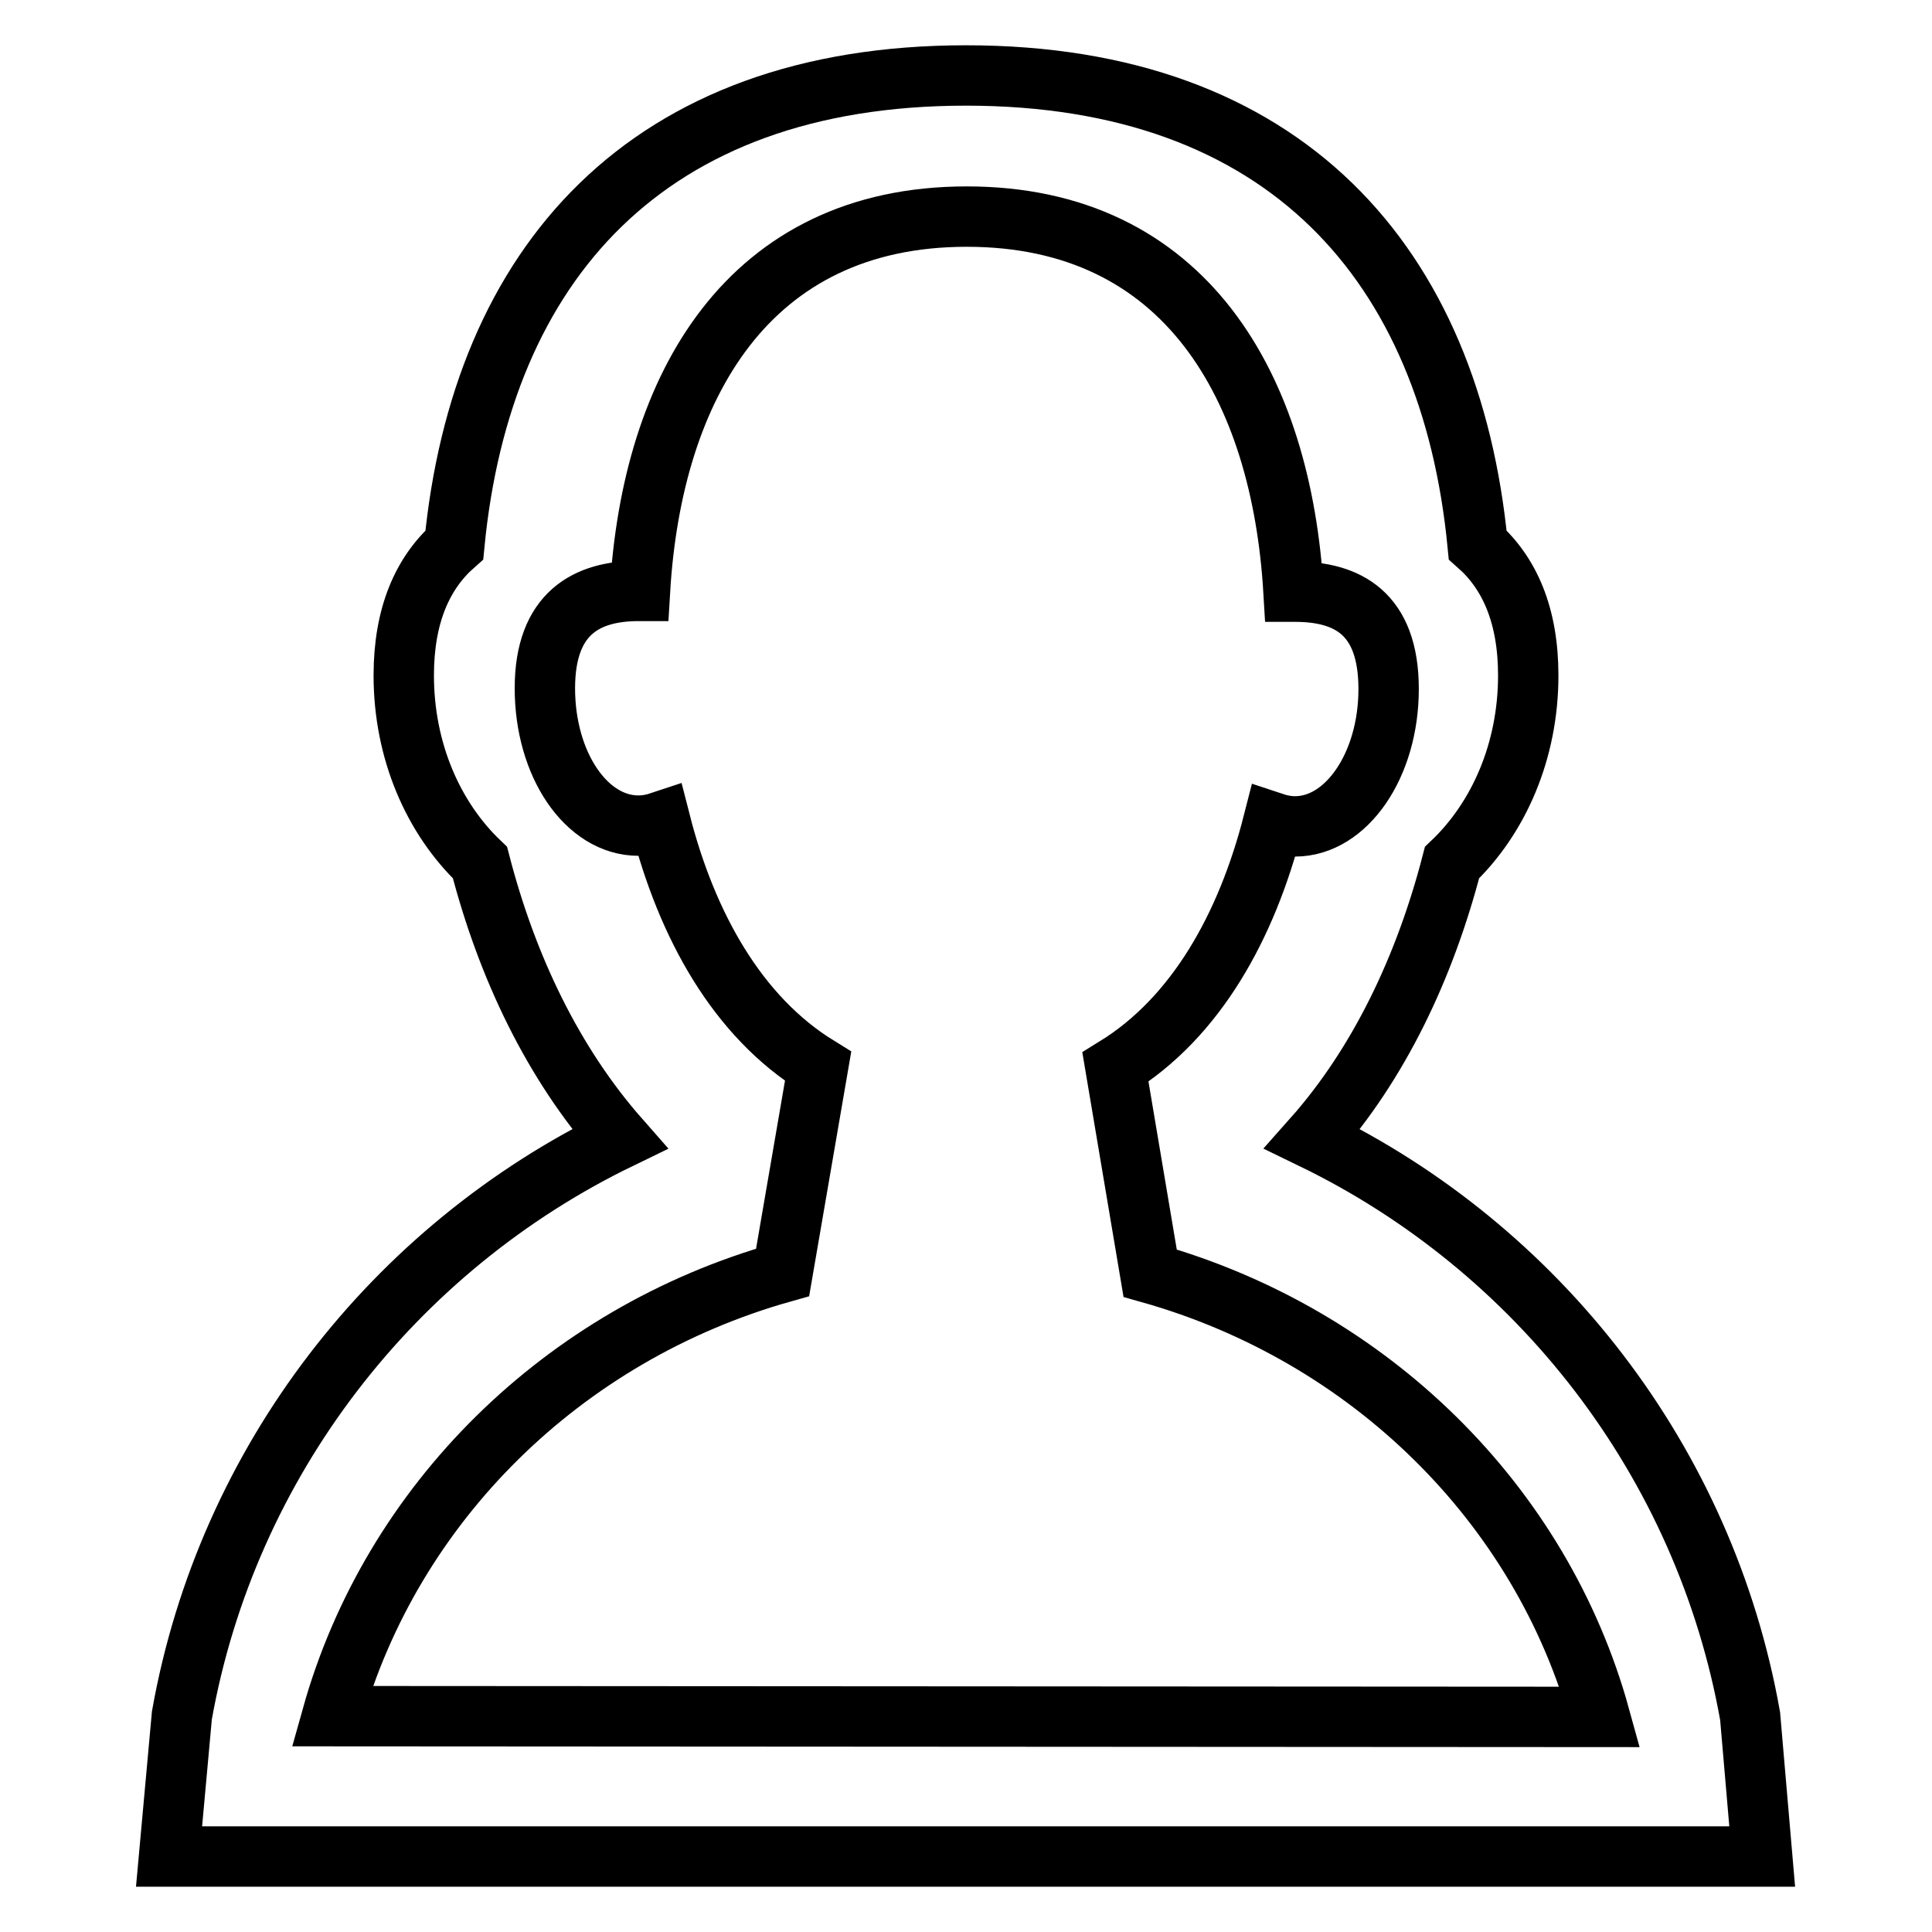<?xml version="1.0" encoding="utf-8"?>
<!-- Svg Vector Icons : http://www.onlinewebfonts.com/icon -->
<!DOCTYPE svg PUBLIC "-//W3C//DTD SVG 1.1//EN" "http://www.w3.org/Graphics/SVG/1.1/DTD/svg11.dtd">
<svg version="1.1" xmlns="http://www.w3.org/2000/svg" xmlns:xlink="http://www.w3.org/1999/xlink" x="0px" y="0px" viewBox="0 0 256 256" enable-background="new 0 0 256 256" xml:space="preserve">
<g><g><path stroke-width="8" fill-opacity="0" stroke="#000000"  d="M231.9,227.4c-6-33.8-28.1-62-58-76.5c8.8-9.9,14.9-22.7,18.5-36.6c6.2-5.9,10.1-14.8,10.1-24.8c0-8-2.5-13.6-6.7-17.3C192.2,35,170.3,10,128,10c-42.3,0-64.2,25-67.8,62.2c-4.2,3.7-6.7,9.3-6.7,17.3c0,10,3.9,18.9,10.1,24.8c3.6,13.9,9.7,26.6,18.5,36.6c-29.9,14.5-52,42.7-58,76.4L22.4,246h211.1L231.9,227.4z M44,227.4c7.9-28.2,30.6-50.6,59.7-58.8l4.7-27.3c-10.7-6.6-17.4-18.7-20.9-32.4c-0.9,0.3-1.9,0.5-2.9,0.5c-6.9,0-12.4-8.1-12.4-18.2c0-10,5.6-12.9,12.4-12.9c0.1,0,0.1,0,0.2,0c1.6-27,14.3-49.6,43.3-49.6c29,0,41.7,22.6,43.3,49.7c0.1,0,0.1,0,0.2,0c6.9,0,12.4,2.8,12.4,12.9s-5.6,18.2-12.4,18.2c-1,0-2-0.2-2.9-0.5c-3.5,13.7-10.2,25.8-20.9,32.4l4.6,27.3c29,8.2,51.8,30.5,59.6,58.8L44,227.4L44,227.4z"/></g></g>
</svg>